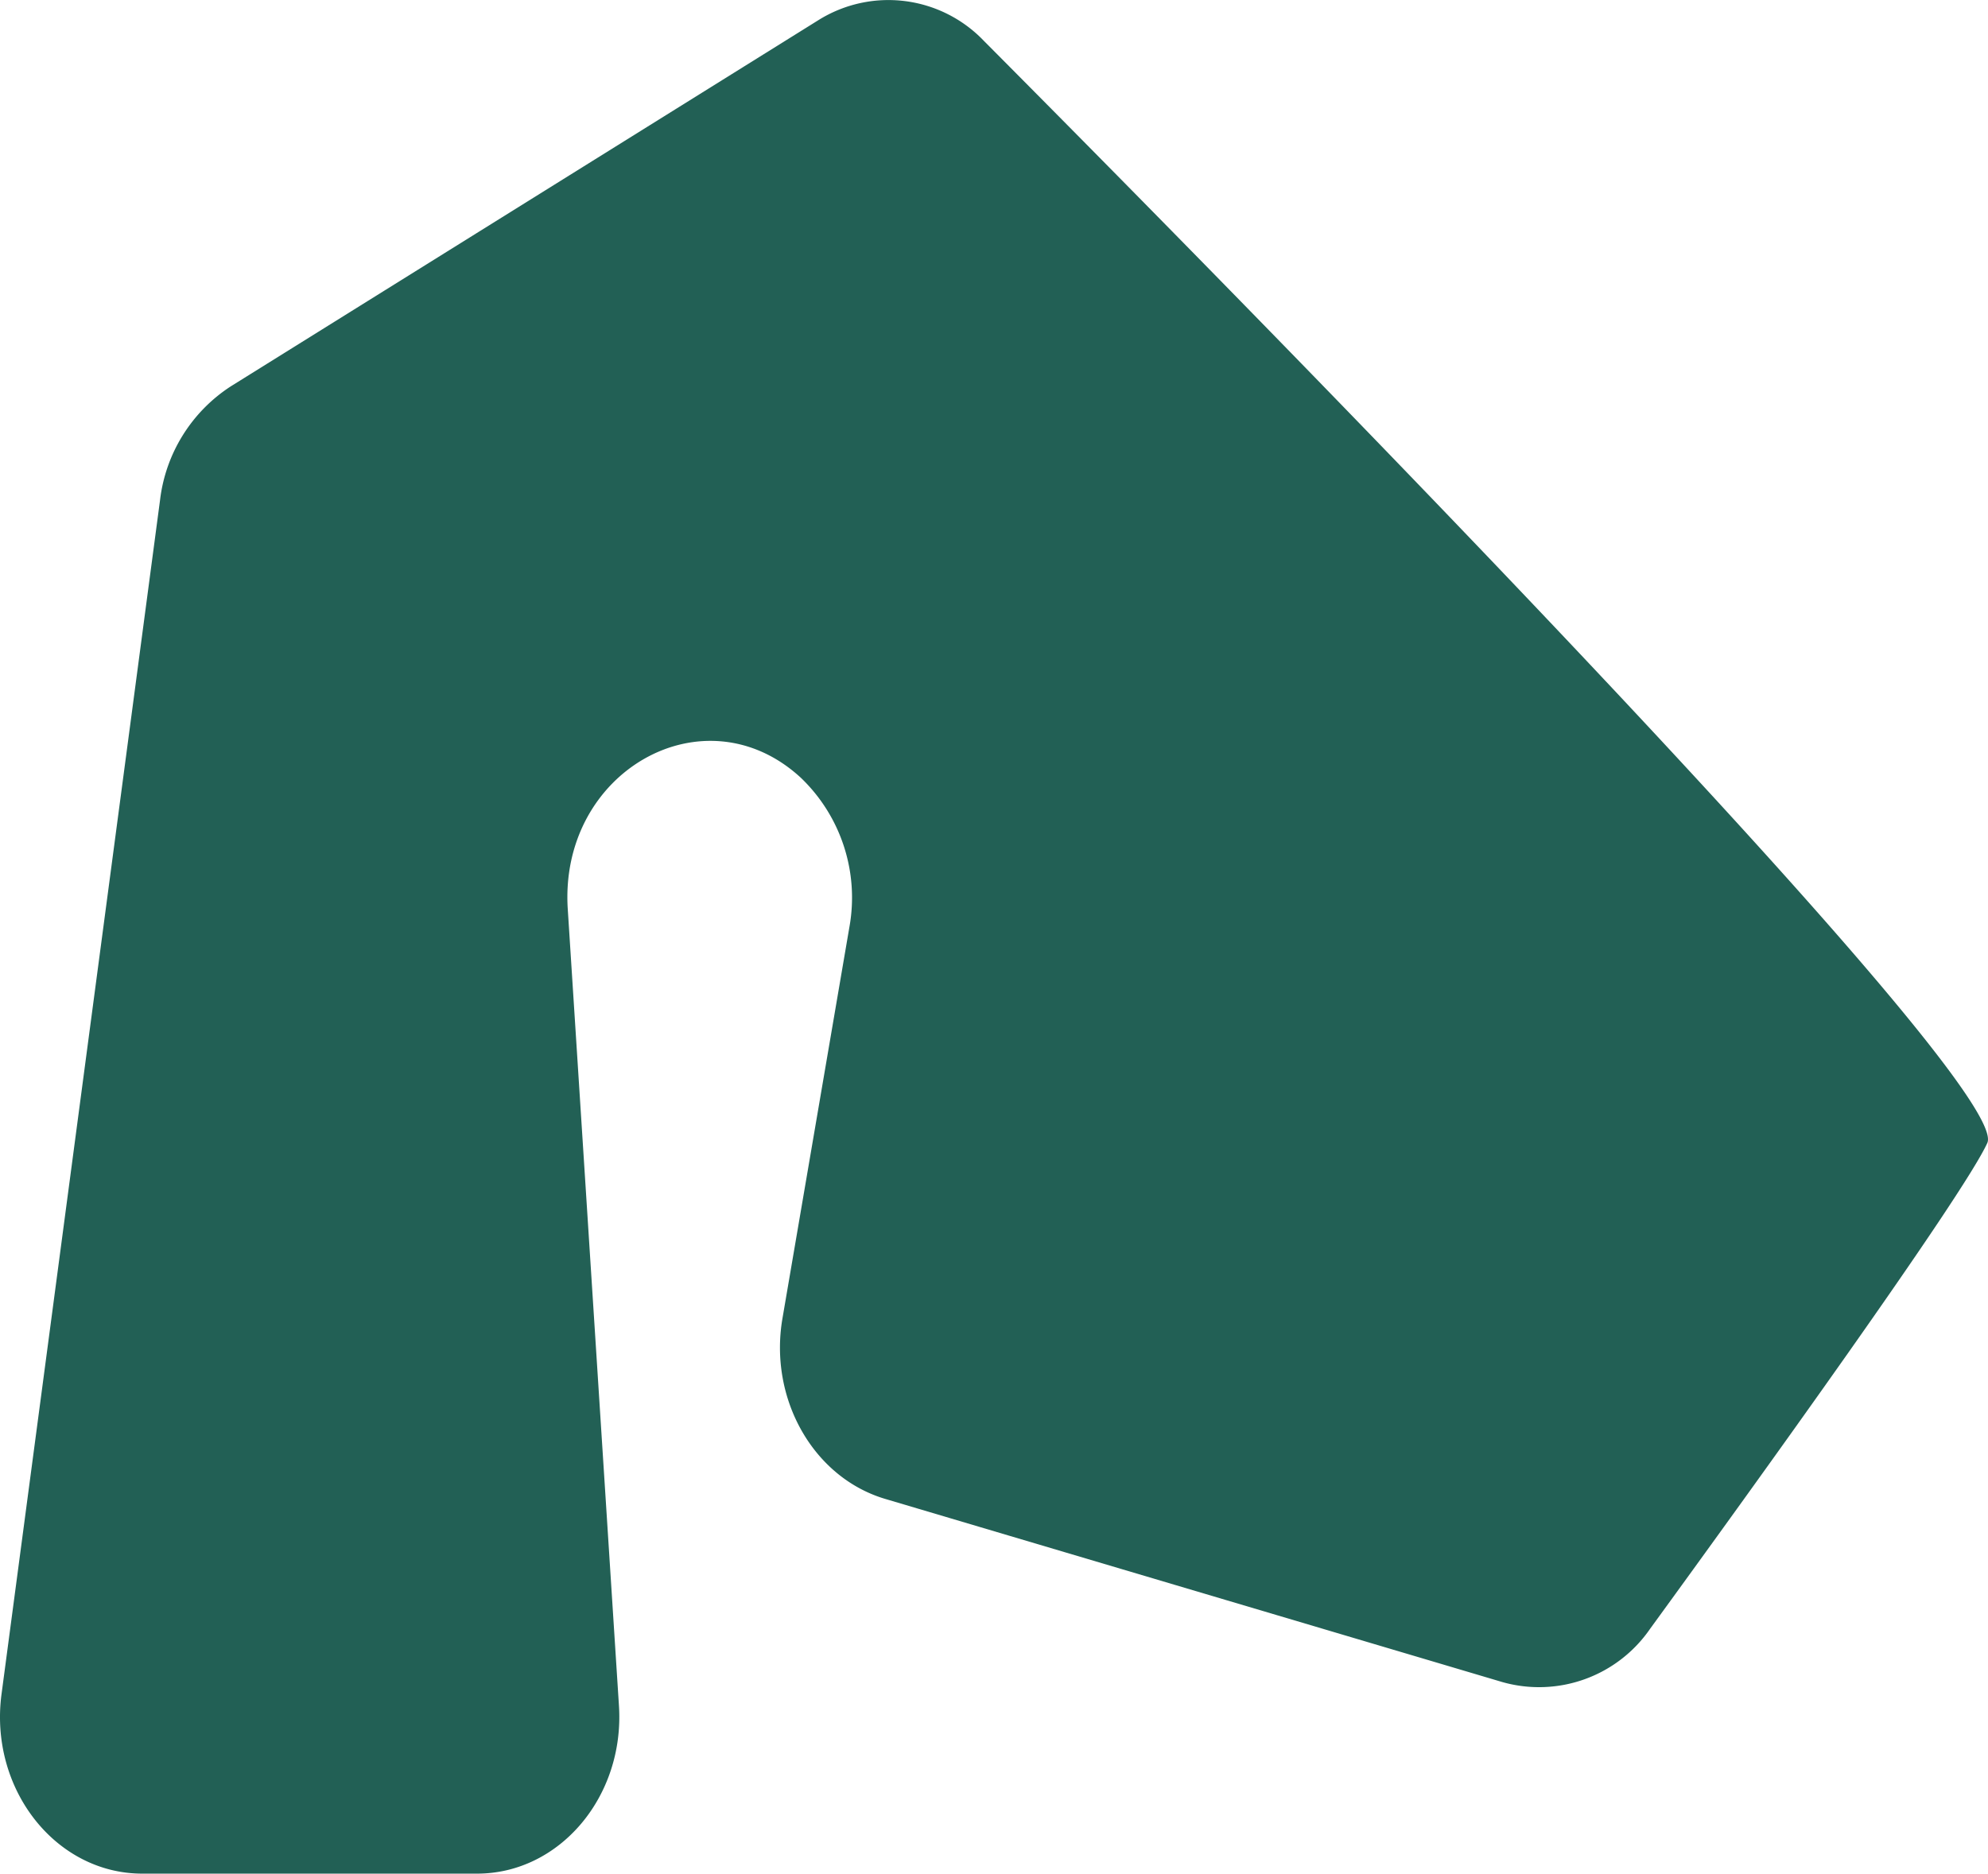 <svg xmlns="http://www.w3.org/2000/svg" xmlns:xlink="http://www.w3.org/1999/xlink" width="190.283" height="179.363" viewBox="0 0 190.283 179.363">
  <defs>
    <clipPath id="clip-path">
      <rect id="Rectangle_11" data-name="Rectangle 11" width="179.363" height="190.283" fill="#226055"/>
    </clipPath>
  </defs>
  <g id="Group_243" data-name="Group 243" transform="translate(0 179.363) rotate(-90)">
    <g id="Group_21" data-name="Group 21" transform="translate(0 0)" clip-path="url(#clip-path)">
      <path id="Path_131" data-name="Path 131" d="M17.183.146l114.3,15.172a15.092,15.092,0,0,1,10.893,6.769L177.419,78.31a12.635,12.635,0,0,1-1.971,15.865c-24.1,23.97-99.817,98.62-105.5,96.042-5.062-2.295-32.816-22.312-46.507-32.274a12.9,12.9,0,0,1-5.1-14.155L35.871,84.731c2.04-6.87,9.568-11.156,17.277-9.838L90.609,81.3a15.886,15.886,0,0,0,14.315-4.664c8.468-9.215.6-23.14-12.591-22.292l-76.263,4.9C7.386,59.8,0,53.564,0,45.668V13.615C0,5.313,8.126-1.055,17.183.146" transform="translate(0 0)" fill="#226055"/>
    </g>
  </g>
</svg>
